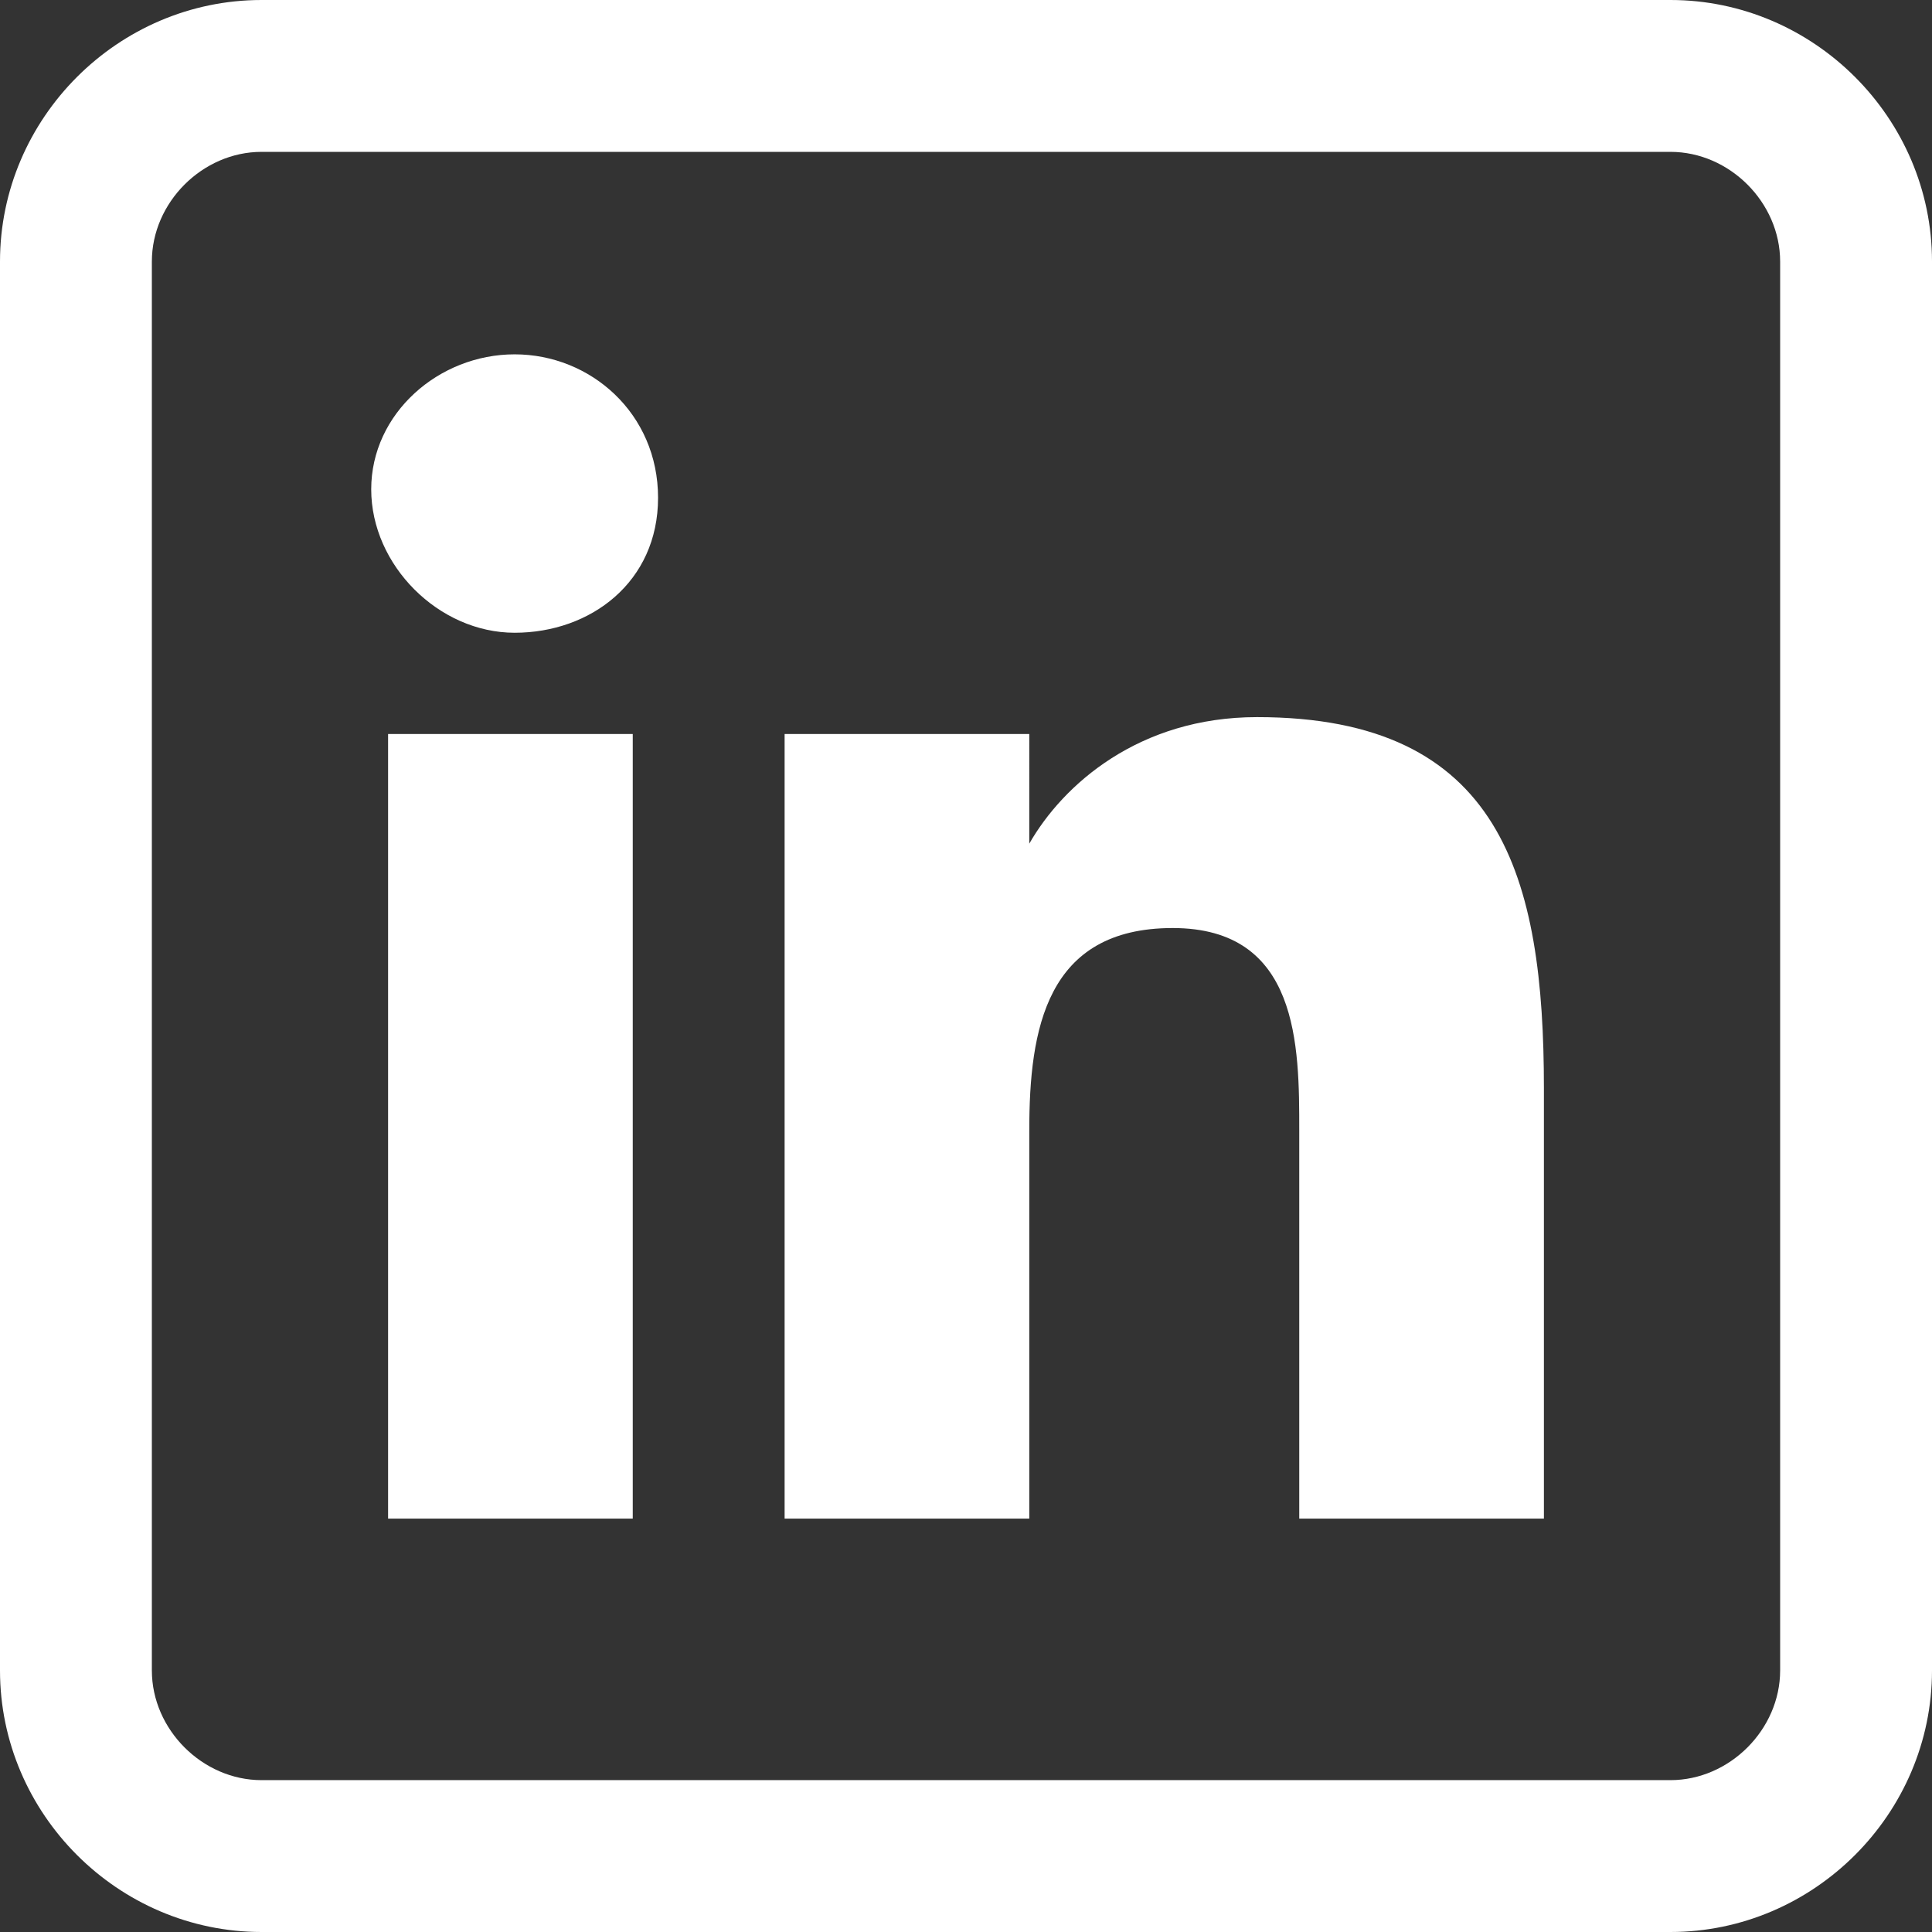 <?xml version="1.0" encoding="utf-8"?>
<!-- Generator: Adobe Illustrator 28.2.0, SVG Export Plug-In . SVG Version: 6.00 Build 0)  -->
<svg version="1.1" id="Layout" xmlns="http://www.w3.org/2000/svg" xmlns:xlink="http://www.w3.org/1999/xlink" x="0px" y="0px"
	 viewBox="0 0 22.9 22.9" style="enable-background:new 0 0 22.9 22.9;" xml:space="preserve">
<rect x="0" y="0" width="22.9" height="22.9" fill="#333333" stroke="none"/>
<style type="text/css">
	.st0{display:none;fill:#929292;}
	.st1{fill:#FFFFFF;}
</style>
<path class="st0" d="M19.8,22.9h-23c-1.7,0-3.1-1.4-3.1-3.1V3.1C-6.3,1.4-4.9,0-3.2,0h23c1.7,0,3.1,1.4,3.1,3.1v16.7
	C22.9,21.5,21.5,22.9,19.8,22.9z M-3.2,1.8c-0.7,0-1.3,0.6-1.3,1.3v16.7c0,0.7,0.6,1.3,1.3,1.3h23c0.7,0,1.3-0.6,1.3-1.3V3.1
	c0-0.7-0.6-1.3-1.3-1.3H-3.2z M5.2,16.1c3-1.6,6-3.1,8.9-4.6c-3-1.6-6-3.1-8.9-4.7C5.2,6.8,5.2,16.1,5.2,16.1z"/>
<path class="st1" d="M19.8,22.9H3.1c-1.7,0-3.1-1.4-3.1-3.1V3.1C0,1.4,1.4,0,3.1,0h16.7c1.7,0,3.1,1.4,3.1,3.1v16.7
	C22.9,21.5,21.5,22.9,19.8,22.9z M3.1,1.8c-0.7,0-1.3,0.6-1.3,1.3v16.7c0,0.7,0.6,1.3,1.3,1.3h16.7c0.7,0,1.3-0.6,1.3-1.3V3.1
	c0-0.7-0.6-1.3-1.3-1.3H3.1z M4.6,8.7h2.9V18H4.6V8.7z M6.1,4.2c0.9,0,1.7,0.7,1.7,1.7S7,7.5,6.1,7.5S4.4,6.7,4.4,5.8
	S5.2,4.2,6.1,4.2 M9.3,18h2.9v-4.6c0-1.2,0.2-2.4,1.7-2.4c1.5,0,1.5,1.4,1.5,2.4V18h2.9v-5.1c0-2.5-0.5-4.4-3.4-4.4
	c-1.4,0-2.3,0.8-2.7,1.5h0V8.7H9.3V18z"/>
<path class="st0" d="M20,0H4C2.4,0,1.1,1.3,1.1,2.9v17c0,1.6,1.3,2.9,2.9,2.9H20c1.6,0,2.9-1.3,2.9-2.9v-17C22.9,1.3,21.6,0,20,0z
	 M21.2,20c0,0.7-0.5,1.2-1.2,1.2h-4.5v-7.1h3v-2.6h-3V9.1c0-0.7,0.5-1.3,1.3-1.3h1.7V5.2h-1.7c-2.2,0-3.9,1.8-3.9,3.9v2.3h-2.6v2.6
	h2.6v7.1H4.1c-0.7,0-1.2-0.5-1.2-1.2v-17c0-0.7,0.5-1.2,1.2-1.2H20c0.7,0,1.2,0.5,1.2,1.2L21.2,20L21.2,20z"/>
<path class="st0" d="M11.4,6.4c-3,0-5.5,2.5-5.5,5.5s2.5,5.5,5.5,5.5s5.5-2.5,5.5-5.5C16.9,8.9,14.5,6.4,11.4,6.4L11.4,6.4z
	 M11.4,15.7c-2.1,0-3.8-1.7-3.8-3.8s1.7-3.8,3.8-3.8s3.8,1.7,3.8,3.8C15.3,14,13.6,15.7,11.4,15.7z M17.1,4.4c0.8,0,1.4,0.6,1.4,1.4
	s-0.6,1.4-1.4,1.4s-1.4-0.6-1.4-1.4S16.3,4.4,17.1,4.4z M19.8,22.9H3.1c-1.7,0-3.1-1.4-3.1-3.1V3.1C0,1.4,1.4,0,3.1,0h16.7
	c1.7,0,3.1,1.4,3.1,3.1v16.7C22.9,21.5,21.5,22.9,19.8,22.9z M3.1,1.8c-0.7,0-1.3,0.6-1.3,1.3v16.7c0,0.7,0.6,1.3,1.3,1.3h16.7
	c0.7,0,1.3-0.6,1.3-1.3V3.1c0-0.7-0.6-1.3-1.3-1.3H3.1z"/>
</svg>
